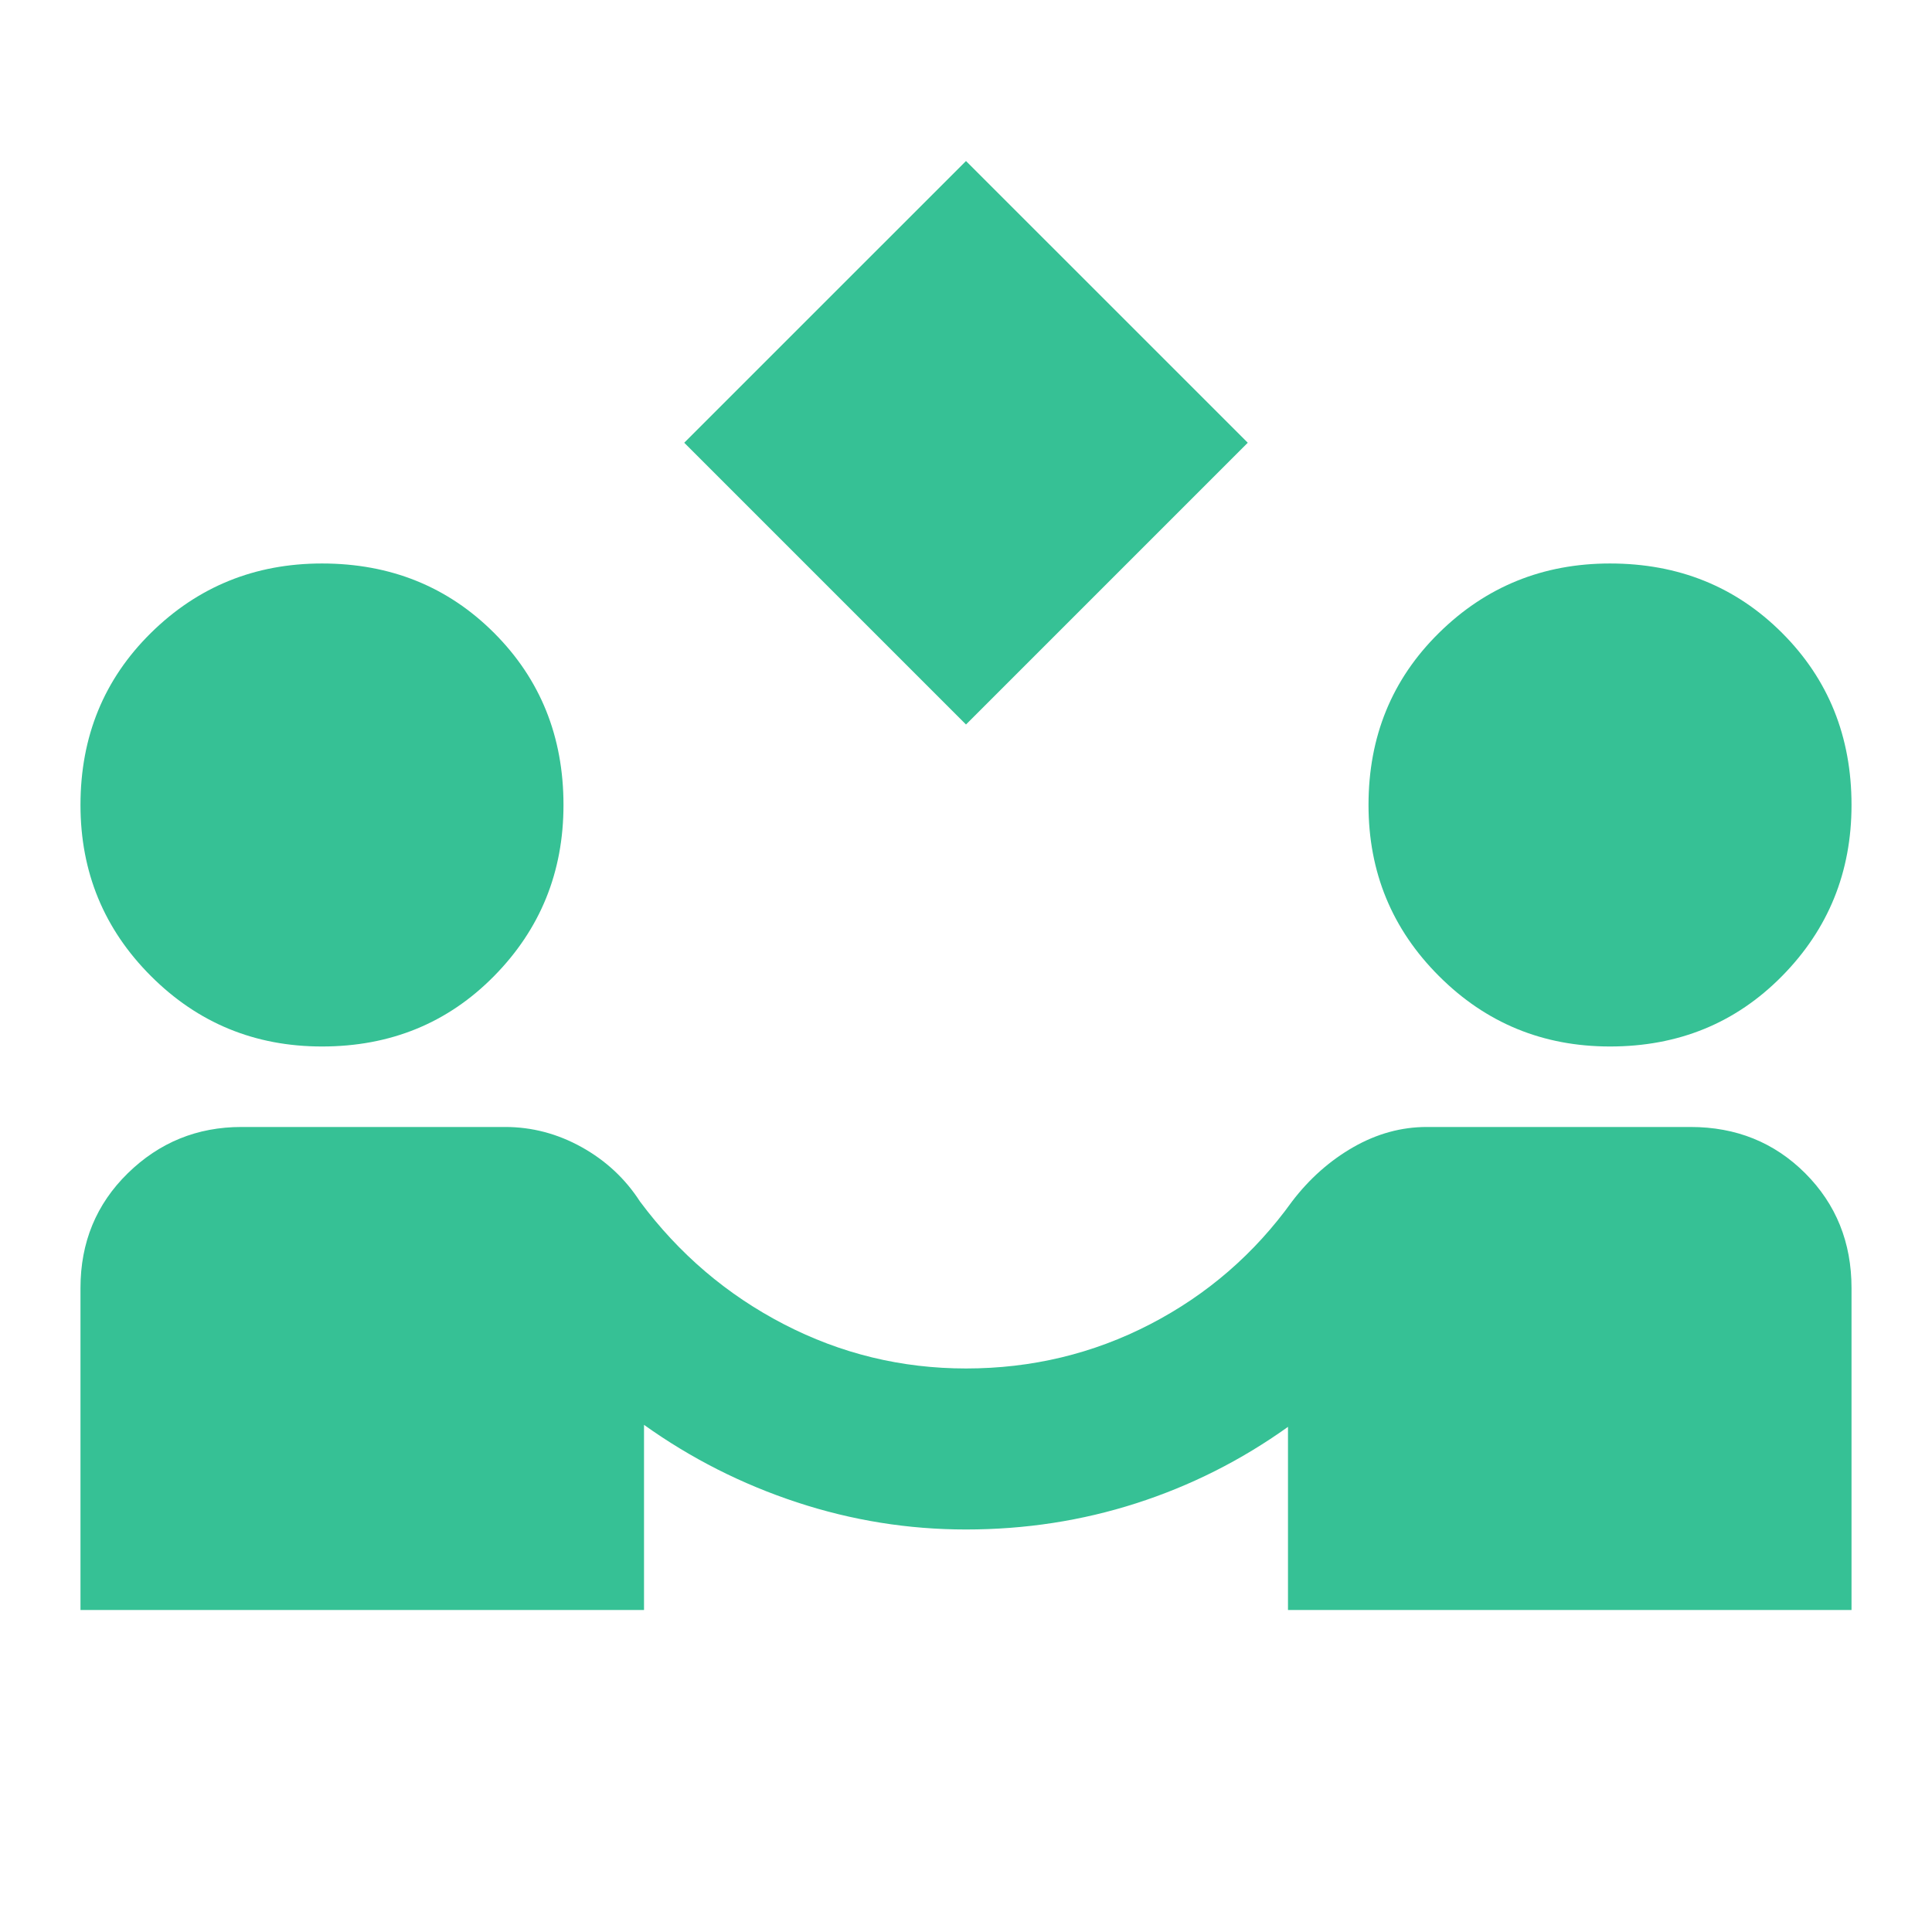 <svg width="50" height="50" viewBox="0 0 50 50" fill="none" xmlns="http://www.w3.org/2000/svg">
<mask id="mask0_1694_236" style="mask-type:alpha" maskUnits="userSpaceOnUse" x="0" y="0" width="50" height="50">
<rect width="50" height="50" fill="#D9D9D9"/>
</mask>
<g mask="url(#mask0_1694_236)">
<path d="M25 18.75L17.708 11.458L25 4.167L32.292 11.458L25 18.75ZM2.083 41.666V33.333C2.083 32.153 2.491 31.163 3.307 30.364C4.123 29.566 5.104 29.166 6.25 29.166H13.073C13.767 29.166 14.427 29.34 15.052 29.687C15.677 30.035 16.181 30.503 16.562 31.094C17.57 32.448 18.811 33.507 20.287 34.271C21.762 35.035 23.333 35.416 25 35.416C26.701 35.416 28.29 35.035 29.766 34.271C31.241 33.507 32.465 32.448 33.438 31.094C33.889 30.503 34.418 30.035 35.026 29.687C35.634 29.34 36.267 29.166 36.927 29.166H43.75C44.931 29.166 45.92 29.566 46.719 30.364C47.517 31.163 47.917 32.153 47.917 33.333V41.666H33.333V36.927C32.118 37.795 30.807 38.455 29.401 38.906C27.995 39.358 26.528 39.583 25 39.583C23.507 39.583 22.049 39.349 20.625 38.88C19.201 38.411 17.882 37.743 16.667 36.875V41.666H2.083ZM8.333 27.083C6.597 27.083 5.122 26.476 3.906 25.26C2.691 24.045 2.083 22.569 2.083 20.833C2.083 19.062 2.691 17.578 3.906 16.38C5.122 15.182 6.597 14.583 8.333 14.583C10.104 14.583 11.589 15.182 12.787 16.38C13.984 17.578 14.583 19.062 14.583 20.833C14.583 22.569 13.984 24.045 12.787 25.26C11.589 26.476 10.104 27.083 8.333 27.083ZM41.667 27.083C39.931 27.083 38.455 26.476 37.24 25.26C36.024 24.045 35.417 22.569 35.417 20.833C35.417 19.062 36.024 17.578 37.24 16.38C38.455 15.182 39.931 14.583 41.667 14.583C43.438 14.583 44.922 15.182 46.12 16.38C47.318 17.578 47.917 19.062 47.917 20.833C47.917 22.569 47.318 24.045 46.12 25.26C44.922 26.476 43.438 27.083 41.667 27.083Z" fill="#36C195"/>
</g>
</svg>
